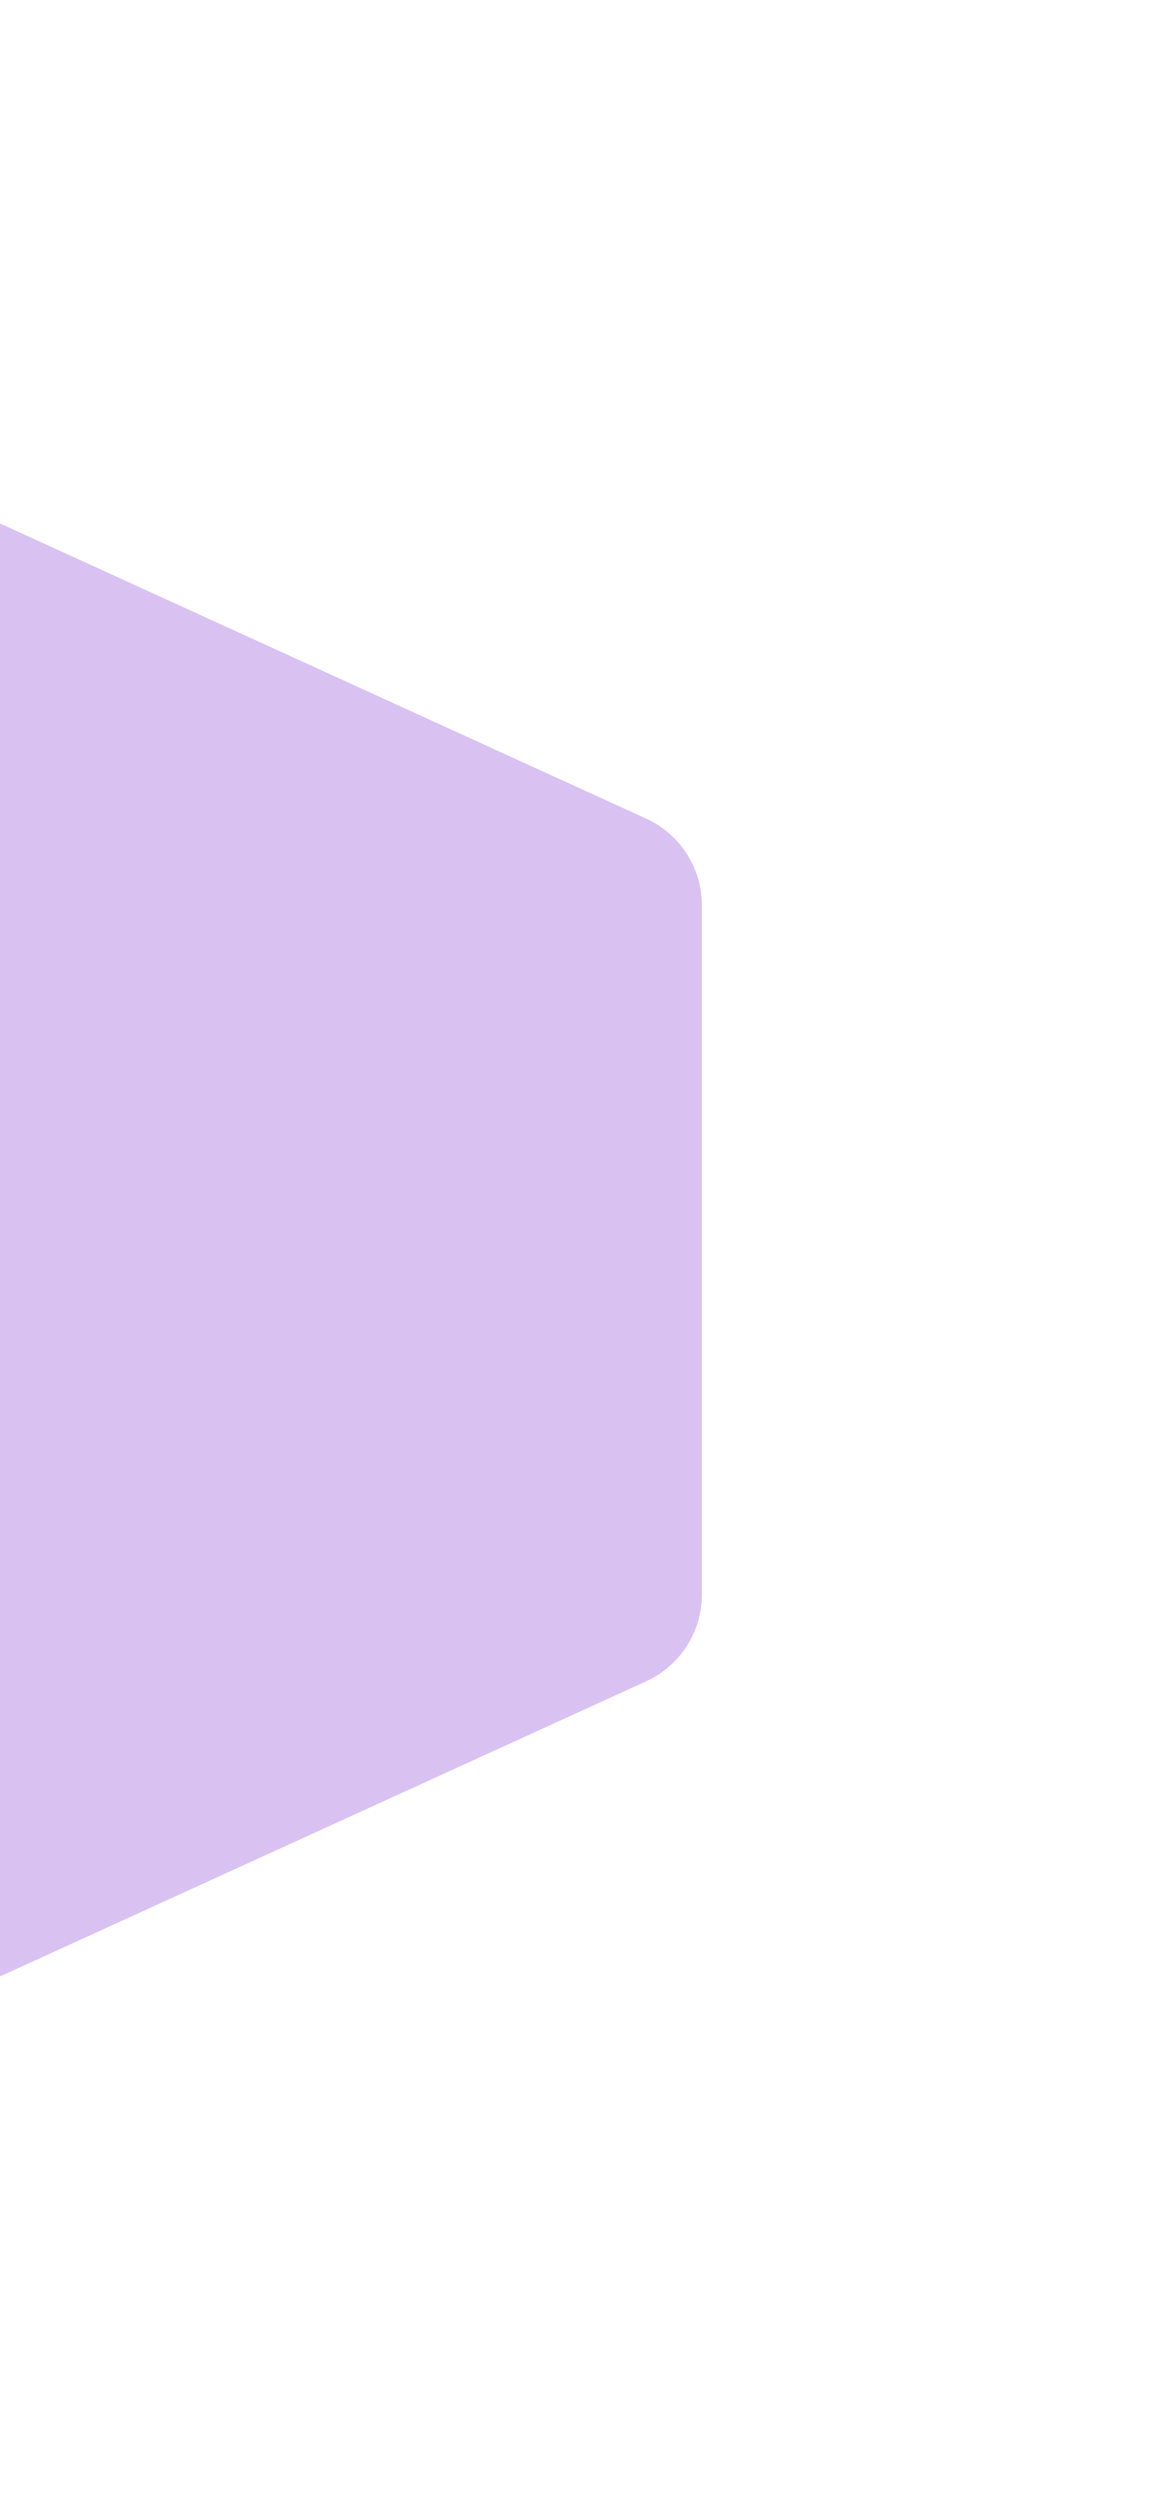 <svg width="410" height="890" viewBox="0 0 410 890" fill="none" xmlns="http://www.w3.org/2000/svg">
    <g filter="url(#filter0_f_532_3446)">
        <path d="M-80.62 162.446C-71.652 158.352 -61.348 158.352 -52.38 162.446L230.152 291.424C242.263 296.953 250.032 309.041 250.032 322.354V567.646C250.032 580.959 242.263 593.047 230.152 598.576L-52.38 727.554C-61.348 731.648 -71.652 731.648 -80.62 727.554L-363.152 598.576C-375.263 593.047 -383.032 580.959 -383.032 567.646V322.354C-383.032 309.041 -375.263 296.953 -363.152 291.424L-80.62 162.446Z" fill="#8133CF" fill-opacity="0.3"/>
    </g>
    <defs>
        <filter id="filter0_f_532_3446" x="-542.332" y="0.075" width="951.664" height="889.85" filterUnits="userSpaceOnUse" color-interpolation-filters="sRGB">
            <feFlood flood-opacity="0" result="BackgroundImageFix"/>
            <feBlend mode="normal" in="SourceGraphic" in2="BackgroundImageFix" result="shape"/>
            <feGaussianBlur stdDeviation="79.65" result="effect1_foregroundBlur_532_3446"/>
        </filter>
    </defs>
</svg>

